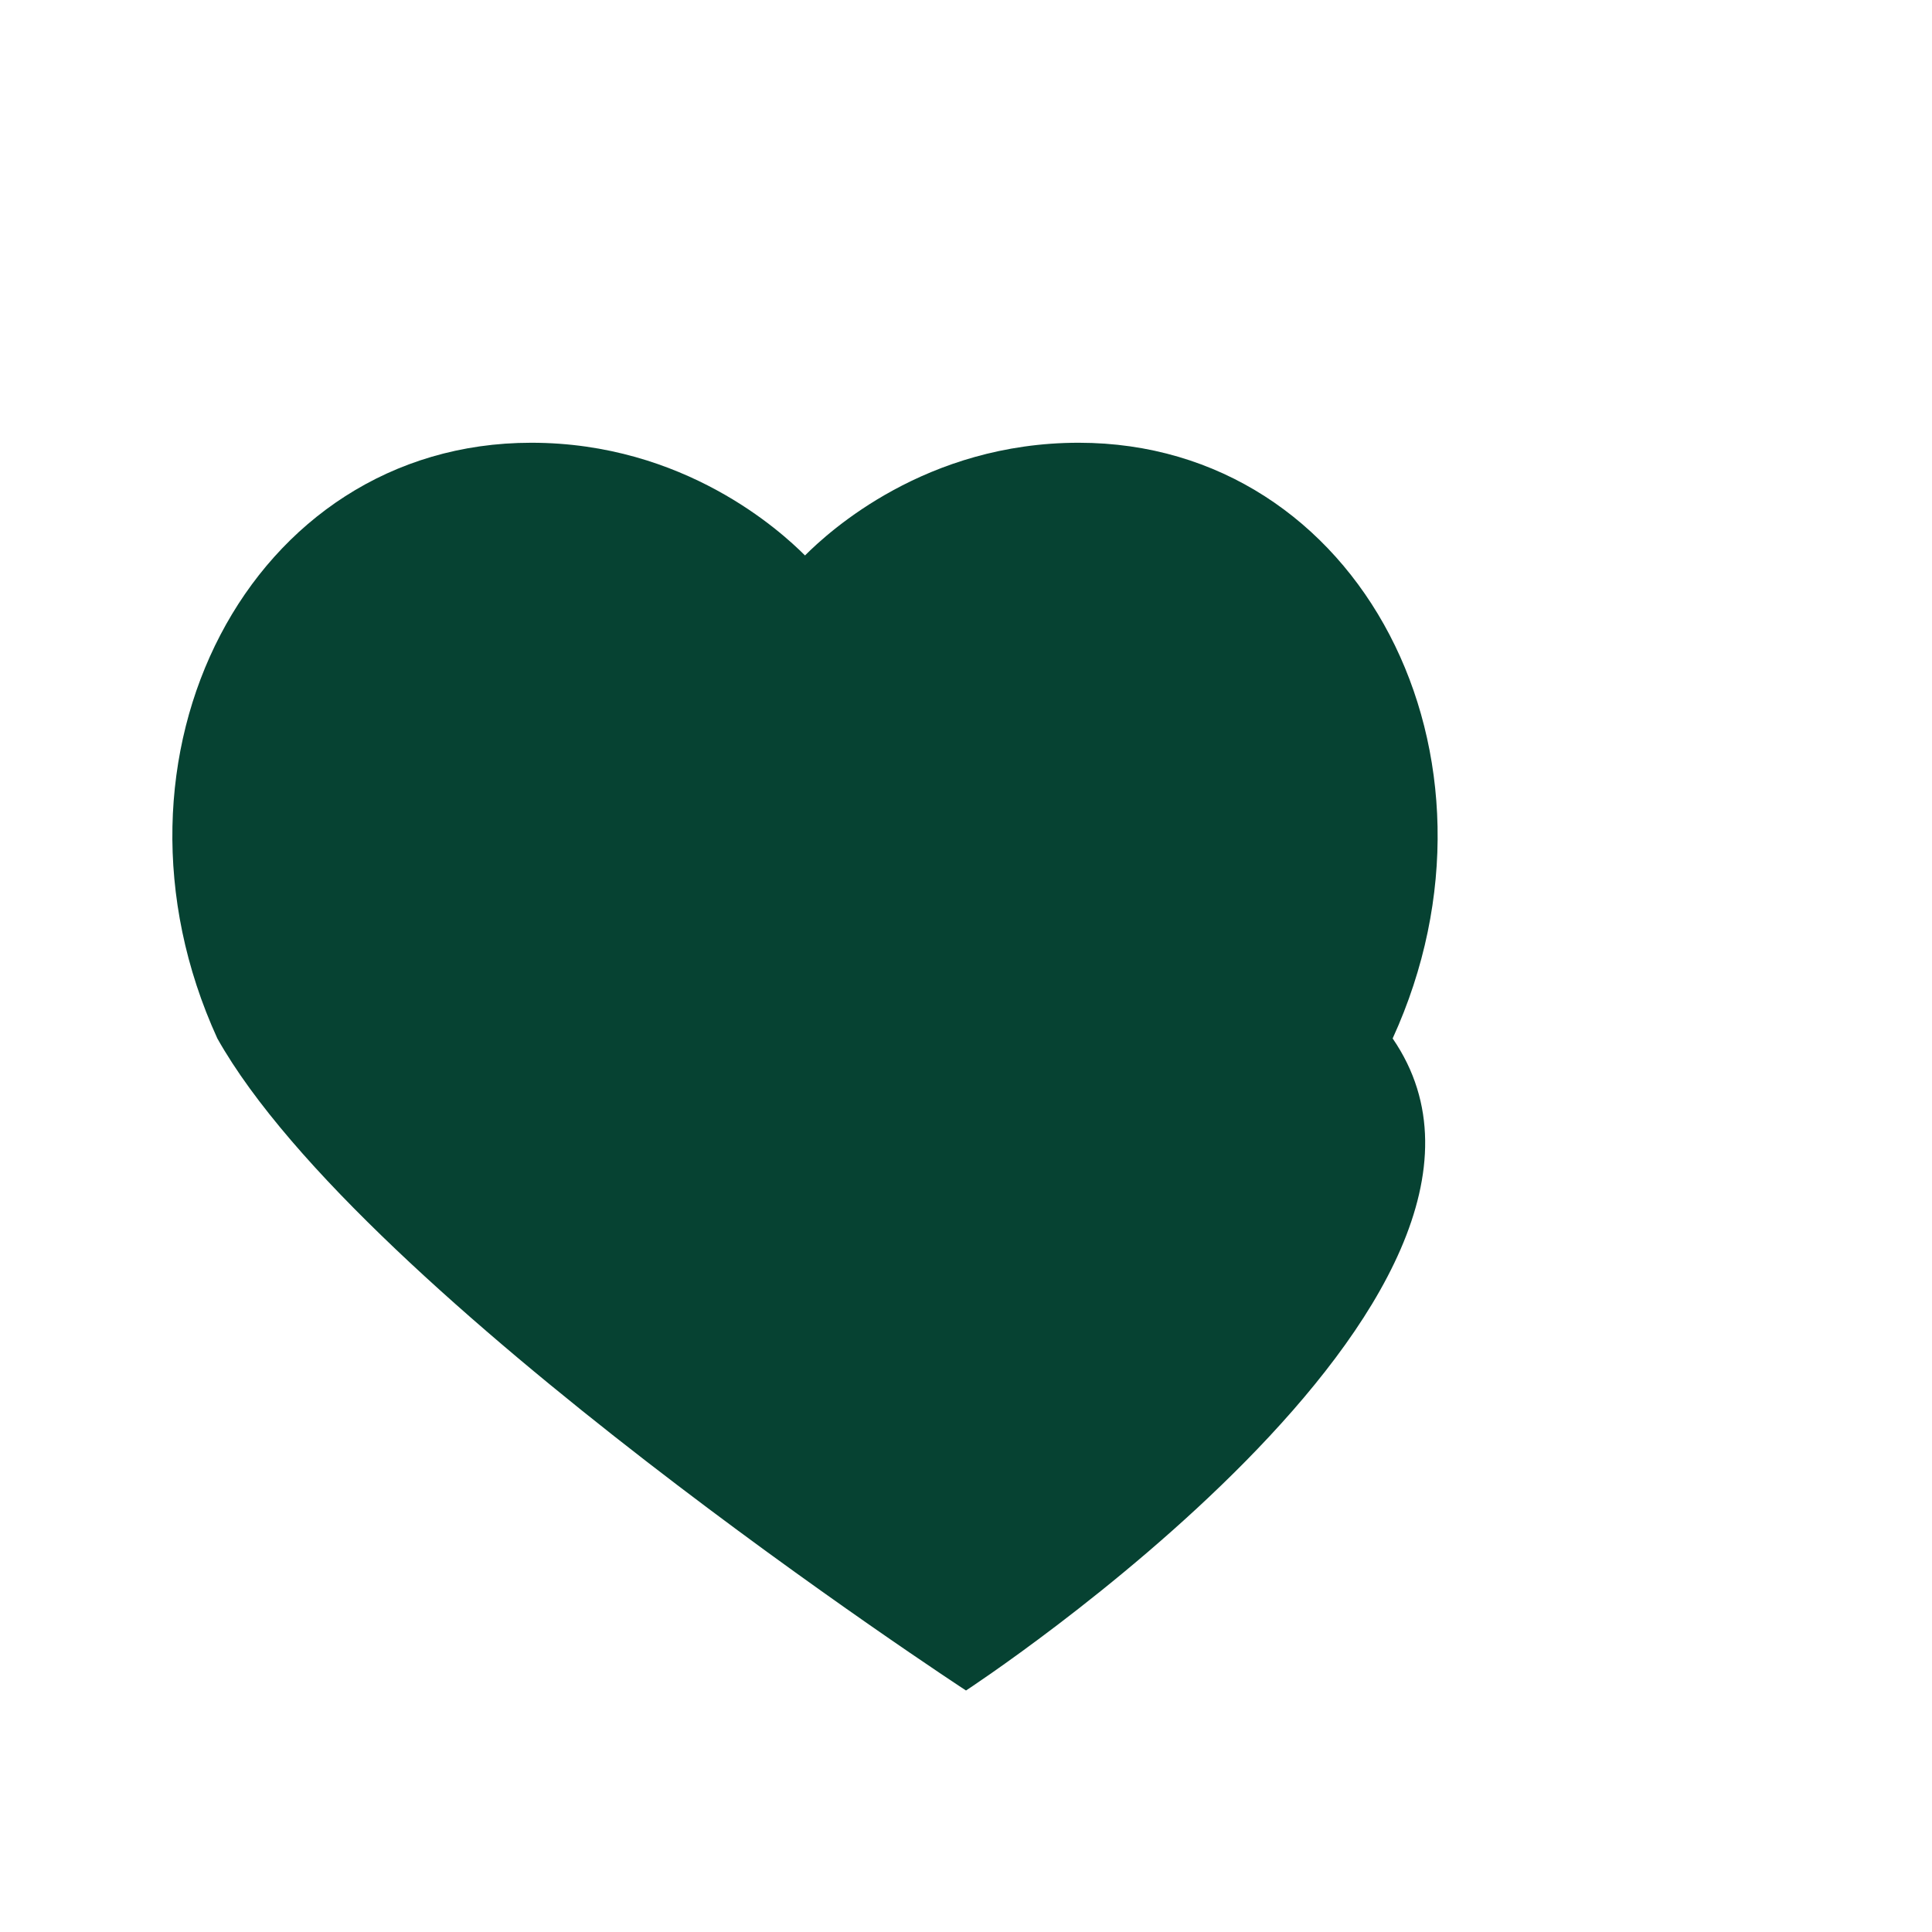 <svg xmlns="http://www.w3.org/2000/svg" viewBox="0 0 24 24">
  <title>Heart</title>
  <path fill="#064232" d="M12 21s-7.5-4.9-9.3-8.1C1.1 9.4 3.1 5.5 6.6 5.5c1.9 0 3.1 1.1 3.4 1.4.3-.3 1.5-1.4 3.4-1.4 3.5 0 5.5 3.9 3.9 7.4C19.5 16.1 12 21 12 21z"/>
</svg>